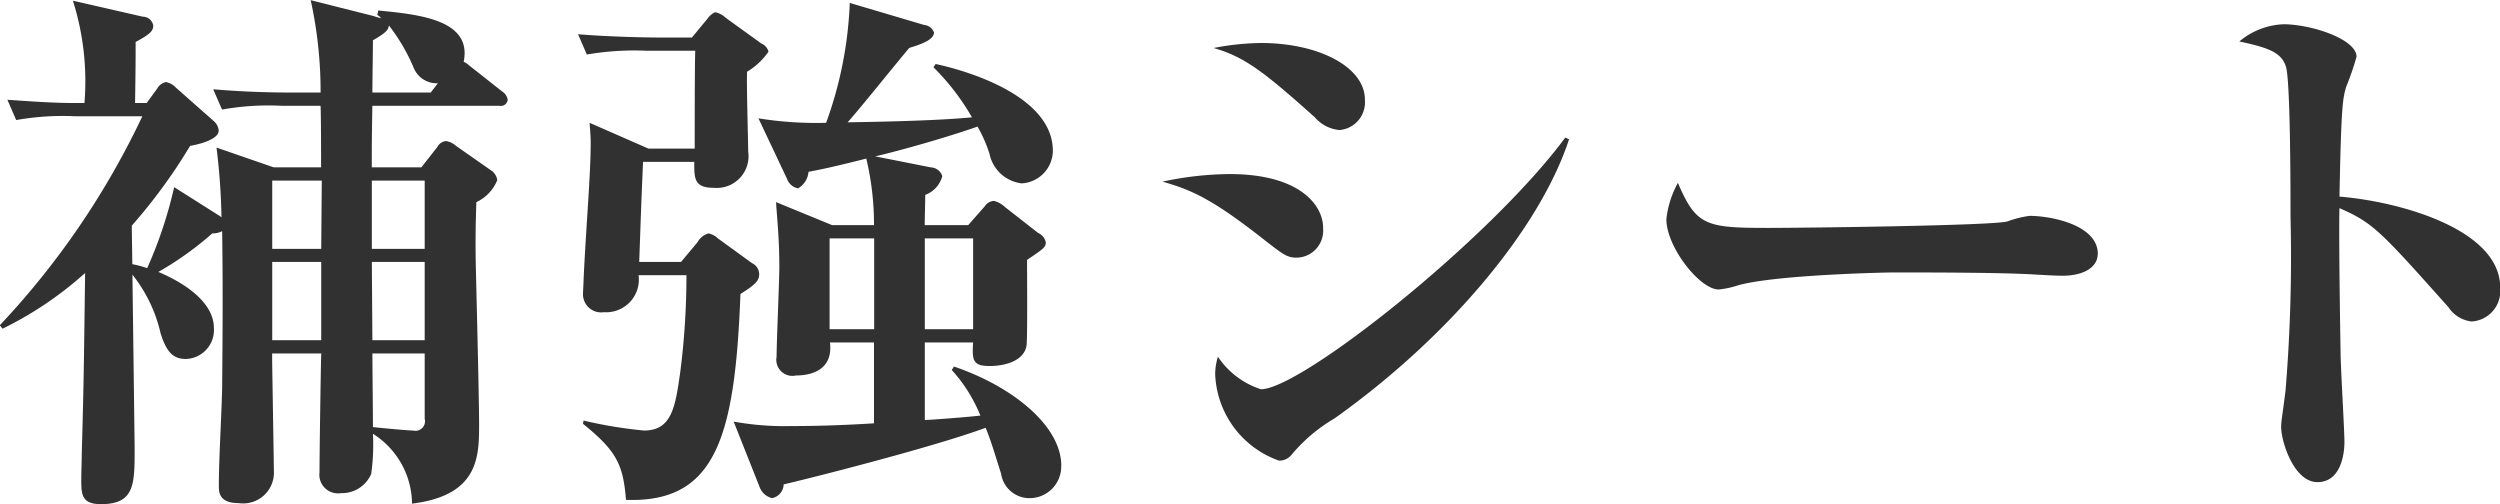 <svg xmlns="http://www.w3.org/2000/svg" width="145.344" height="29.32"><path d="M29.517 5.8a.693.693 0 00-.32-.48l-1.952-1.54a1.208 1.208 0 00-.288-.19c.512-2.46-2.655-2.75-4.959-2.98l-.064.26a.692.692 0 01.224.19 3.912 3.912 0 01-.448-.13L18.063.01a24.845 24.845 0 01.576 5.37h-1.7c-1.5 0-3.039-.06-4.543-.19l.512 1.18a15.281 15.281 0 013.455-.22h2.272c.032.29.032 3.17.032 3.58h-2.752l-3.327-1.15a37.861 37.861 0 01.288 4.06.692.692 0 00-.16-.12l-2.591-1.64a24.966 24.966 0 01-1.568 4.71 5.654 5.654 0 00-.864-.23l-.032-2.24a31.465 31.465 0 003.391-4.64c.544-.09 1.664-.38 1.664-.89a.833.833 0 00-.288-.55l-2.207-1.95a1.068 1.068 0 00-.576-.32.771.771 0 00-.512.39l-.608.83h-.672c.032-2.24.032-2.46.032-3.55.9-.48 1.024-.67 1.024-.96a.617.617 0 00-.608-.51L4.238.04a15.512 15.512 0 01.672 5.95h-.512c-1.344 0-2.656-.1-3.968-.19l.512 1.18a15.5 15.5 0 013.456-.22h3.877A47 47 0 01-.011 18.91l.16.2a20.892 20.892 0 004.8-3.24c-.064 4.48-.064 5.96-.192 10.34 0 .25-.032 1.37-.032 1.6 0 .93 0 1.5 1.151 1.5 1.952 0 1.952-1.15 1.952-3.23 0-.22-.128-9.89-.128-10.11a8.5 8.5 0 011.632 3.39c.352 1.15.768 1.51 1.471 1.51a1.685 1.685 0 001.632-1.8c0-1.82-2.527-2.97-3.231-3.26a18.522 18.522 0 003.135-2.24 1.2 1.2 0 00.576-.13c.064 4.03 0 8.51 0 9.09-.032 1.6-.192 4.13-.192 5.69 0 .39 0 1.03 1.152 1.03a1.79 1.79 0 002.047-1.89c0-.38-.1-6.14-.1-6.53v-.28h2.853c-.032 1.08-.1 5.95-.1 6.91a1.084 1.084 0 001.248 1.21 1.853 1.853 0 001.759-1.12 12.338 12.338 0 00.1-2.33 4.852 4.852 0 012.272 4.06c3.9-.48 3.9-2.75 3.9-4.64 0-1.44-.16-7.87-.192-9.18-.032-1.73 0-2.72.032-3.71a2.388 2.388 0 001.216-1.28.824.824 0 00-.384-.58L26.51 8.48a1.176 1.176 0 00-.576-.28.647.647 0 00-.511.35l-.928 1.18h-2.88c0-1.31 0-1.53.032-3.58h7.391a.4.4 0 00.479-.35zM18.675 19.78h-2.848v-4.55h2.848v4.55zm6.015 0h-3.04l-.032-4.55h3.072v4.55zm0-5.31h-3.072V10.5h3.072v3.97zm-5.983-3.97l-.032 3.97h-2.848V10.5h2.88zm5.983 13.85a.554.554 0 01-.672.68c-.128 0-.8-.04-2.336-.2 0-.67-.032-3.68-.032-4.28h3.04v3.8zm.768-19.51l-.416.54H21.65c0-.67.032-2.56.032-3.04.864-.48.9-.67.928-.86a10.92 10.92 0 011.44 2.46 1.441 1.441 0 001.404.9zM61.7 27.07c0-2.3-2.815-4.6-6.239-5.76l-.128.2a8.9 8.9 0 011.664 2.65c-.544.07-2.56.23-3.231.26v-4.51h2.809c-.064 1.02-.032 1.37.96 1.37.8 0 1.984-.25 2.143-1.18.064-.29.032-4.32.032-4.99.992-.67 1.088-.74 1.088-1.03a.784.784 0 00-.448-.54l-1.919-1.5a1.459 1.459 0 00-.64-.36.684.684 0 00-.544.32l-.96 1.09H53.76c0-.22.032-1.5.032-1.76a1.6 1.6 0 00.991-1.09.734.734 0 00-.671-.51l-3.232-.64c.448-.09 3.456-.86 5.951-1.73a7.794 7.794 0 01.7 1.6 2.173 2.173 0 001.856 1.7 1.912 1.912 0 001.823-1.89c0-3.07-4.607-4.57-6.814-5.05l-.128.19a13.674 13.674 0 012.239 2.91c-1.92.19-5.183.26-7.23.29.543-.58 3.007-3.65 3.583-4.32.256-.1 1.44-.38 1.44-.9a.669.669 0 00-.576-.44L49.404.17a22.888 22.888 0 01-1.375 6.97 21.184 21.184 0 01-3.935-.26l1.663 3.52a.849.849 0 00.64.55 1.224 1.224 0 00.608-.96c.672-.13 1.344-.26 3.359-.77a16.478 16.478 0 01.448 3.87h-2.431l-3.264-1.34c.064.99.192 2.14.192 3.77 0 .77-.16 4.42-.16 5.22a.934.934 0 001.12 1.09c.9 0 2.176-.32 1.984-1.92h2.559v4.7c-1.567.1-3.2.16-4.8.16a16.546 16.546 0 01-3.359-.26l1.5 3.78a1.024 1.024 0 00.736.67.839.839 0 00.672-.8c.992-.22 8.543-2.11 11.742-3.29.288.7.48 1.34.9 2.68a1.666 1.666 0 001.727 1.41 1.838 1.838 0 001.766-1.89zm-5.119-7.93h-2.815v-5.28h2.809v5.28zm-5.759 0h-2.591v-5.28h2.591v5.28zM44.679 3.01a.694.694 0 00-.416-.48l-2.079-1.5a1.242 1.242 0 00-.608-.32 1.125 1.125 0 00-.448.38l-.9 1.09h-2.079c-.352 0-2.624-.03-4.543-.19l.511 1.18a16.17 16.17 0 013.456-.22h2.847c-.032.8-.032 4.8-.032 5.69h-2.687l-3.424-1.5c.032.45.064.77.064 1.18 0 1.89-.288 5.09-.416 8.03 0 .2-.031.58-.031.74a1.053 1.053 0 001.215 1.06A1.9 1.9 0 0037.125 16h2.783a44.094 44.094 0 01-.352 5.57c-.288 2.05-.48 3.46-2.111 3.46a25.645 25.645 0 01-3.52-.58l-.031.19c1.983 1.6 2.335 2.4 2.5 4.42 5.247.19 6.335-3.68 6.655-11.97.928-.58 1.088-.8 1.088-1.15a.713.713 0 00-.416-.64l-1.984-1.44a1.11 1.11 0 00-.544-.29 1.052 1.052 0 00-.64.51l-.96 1.15h-2.431c.1-2.71.1-3 .224-5.82h2.975c0 .99 0 1.51 1.152 1.51a1.847 1.847 0 001.984-2.12c0-.64-.1-3.9-.064-4.63a4.062 4.062 0 001.242-1.16zM79.354 5.8c0-1.89-2.656-3.3-6.047-3.3a15.242 15.242 0 00-2.751.29c1.759.51 2.815 1.28 5.886 4.03a2.132 2.132 0 001.44.74A1.615 1.615 0 0079.35 5.8zm11.87 2.3L91 8c-4.352 5.89-15.357 14.63-17.693 14.63a4.776 4.776 0 01-2.5-1.89 3.555 3.555 0 00-.16.99 5.556 5.556 0 003.711 5.05.909.909 0 00.736-.35 9.588 9.588 0 012.5-2.11c6.651-4.73 11.93-11.04 13.626-16.22zm-14.3 5.15c0-1.31-1.343-3.13-5.439-3.13a19.067 19.067 0 00-3.9.44c1.664.48 2.848.96 6.015 3.46.992.77 1.248.96 1.76.96a1.568 1.568 0 001.558-1.73zm45.038 1.51c0-1.67-2.688-2.21-3.968-2.21a5.99 5.99 0 00-1.279.32c-.768.25-11.966.38-13.95.38-3.583 0-4.159-.13-5.215-2.62a5.6 5.6 0 00-.671 2.11c0 1.63 1.951 4.09 3.039 4.09a5.131 5.131 0 001.152-.25c2.239-.61 8.606-.74 8.958-.74 2.3 0 6.559 0 8.414.13.128 0 .928.06 1.472.06 1.21 0 2.042-.48 2.042-1.27zm23.392 1.95c0-3.36-5.791-4.99-9.342-5.28.1-5.31.192-5.7.384-6.37a16.456 16.456 0 00.608-1.76c0-1.02-2.624-1.89-4.255-1.89a4.274 4.274 0 00-2.56 1c1.6.35 2.464.6 2.72 1.5.256.96.256 7.36.256 8.7a94.612 94.612 0 01-.288 10.08c-.192 1.57-.256 1.76-.256 2.14 0 .83.736 3.2 2.111 3.2 1.344 0 1.568-1.6 1.568-2.33s-.224-4.39-.224-5.22c-.064-3.65-.1-7.52-.064-8.38 1.952.86 2.336 1.28 6.335 5.76a1.864 1.864 0 001.344.83 1.768 1.768 0 001.657-1.98z" fill="#313131" fill-rule="evenodd"/></svg>